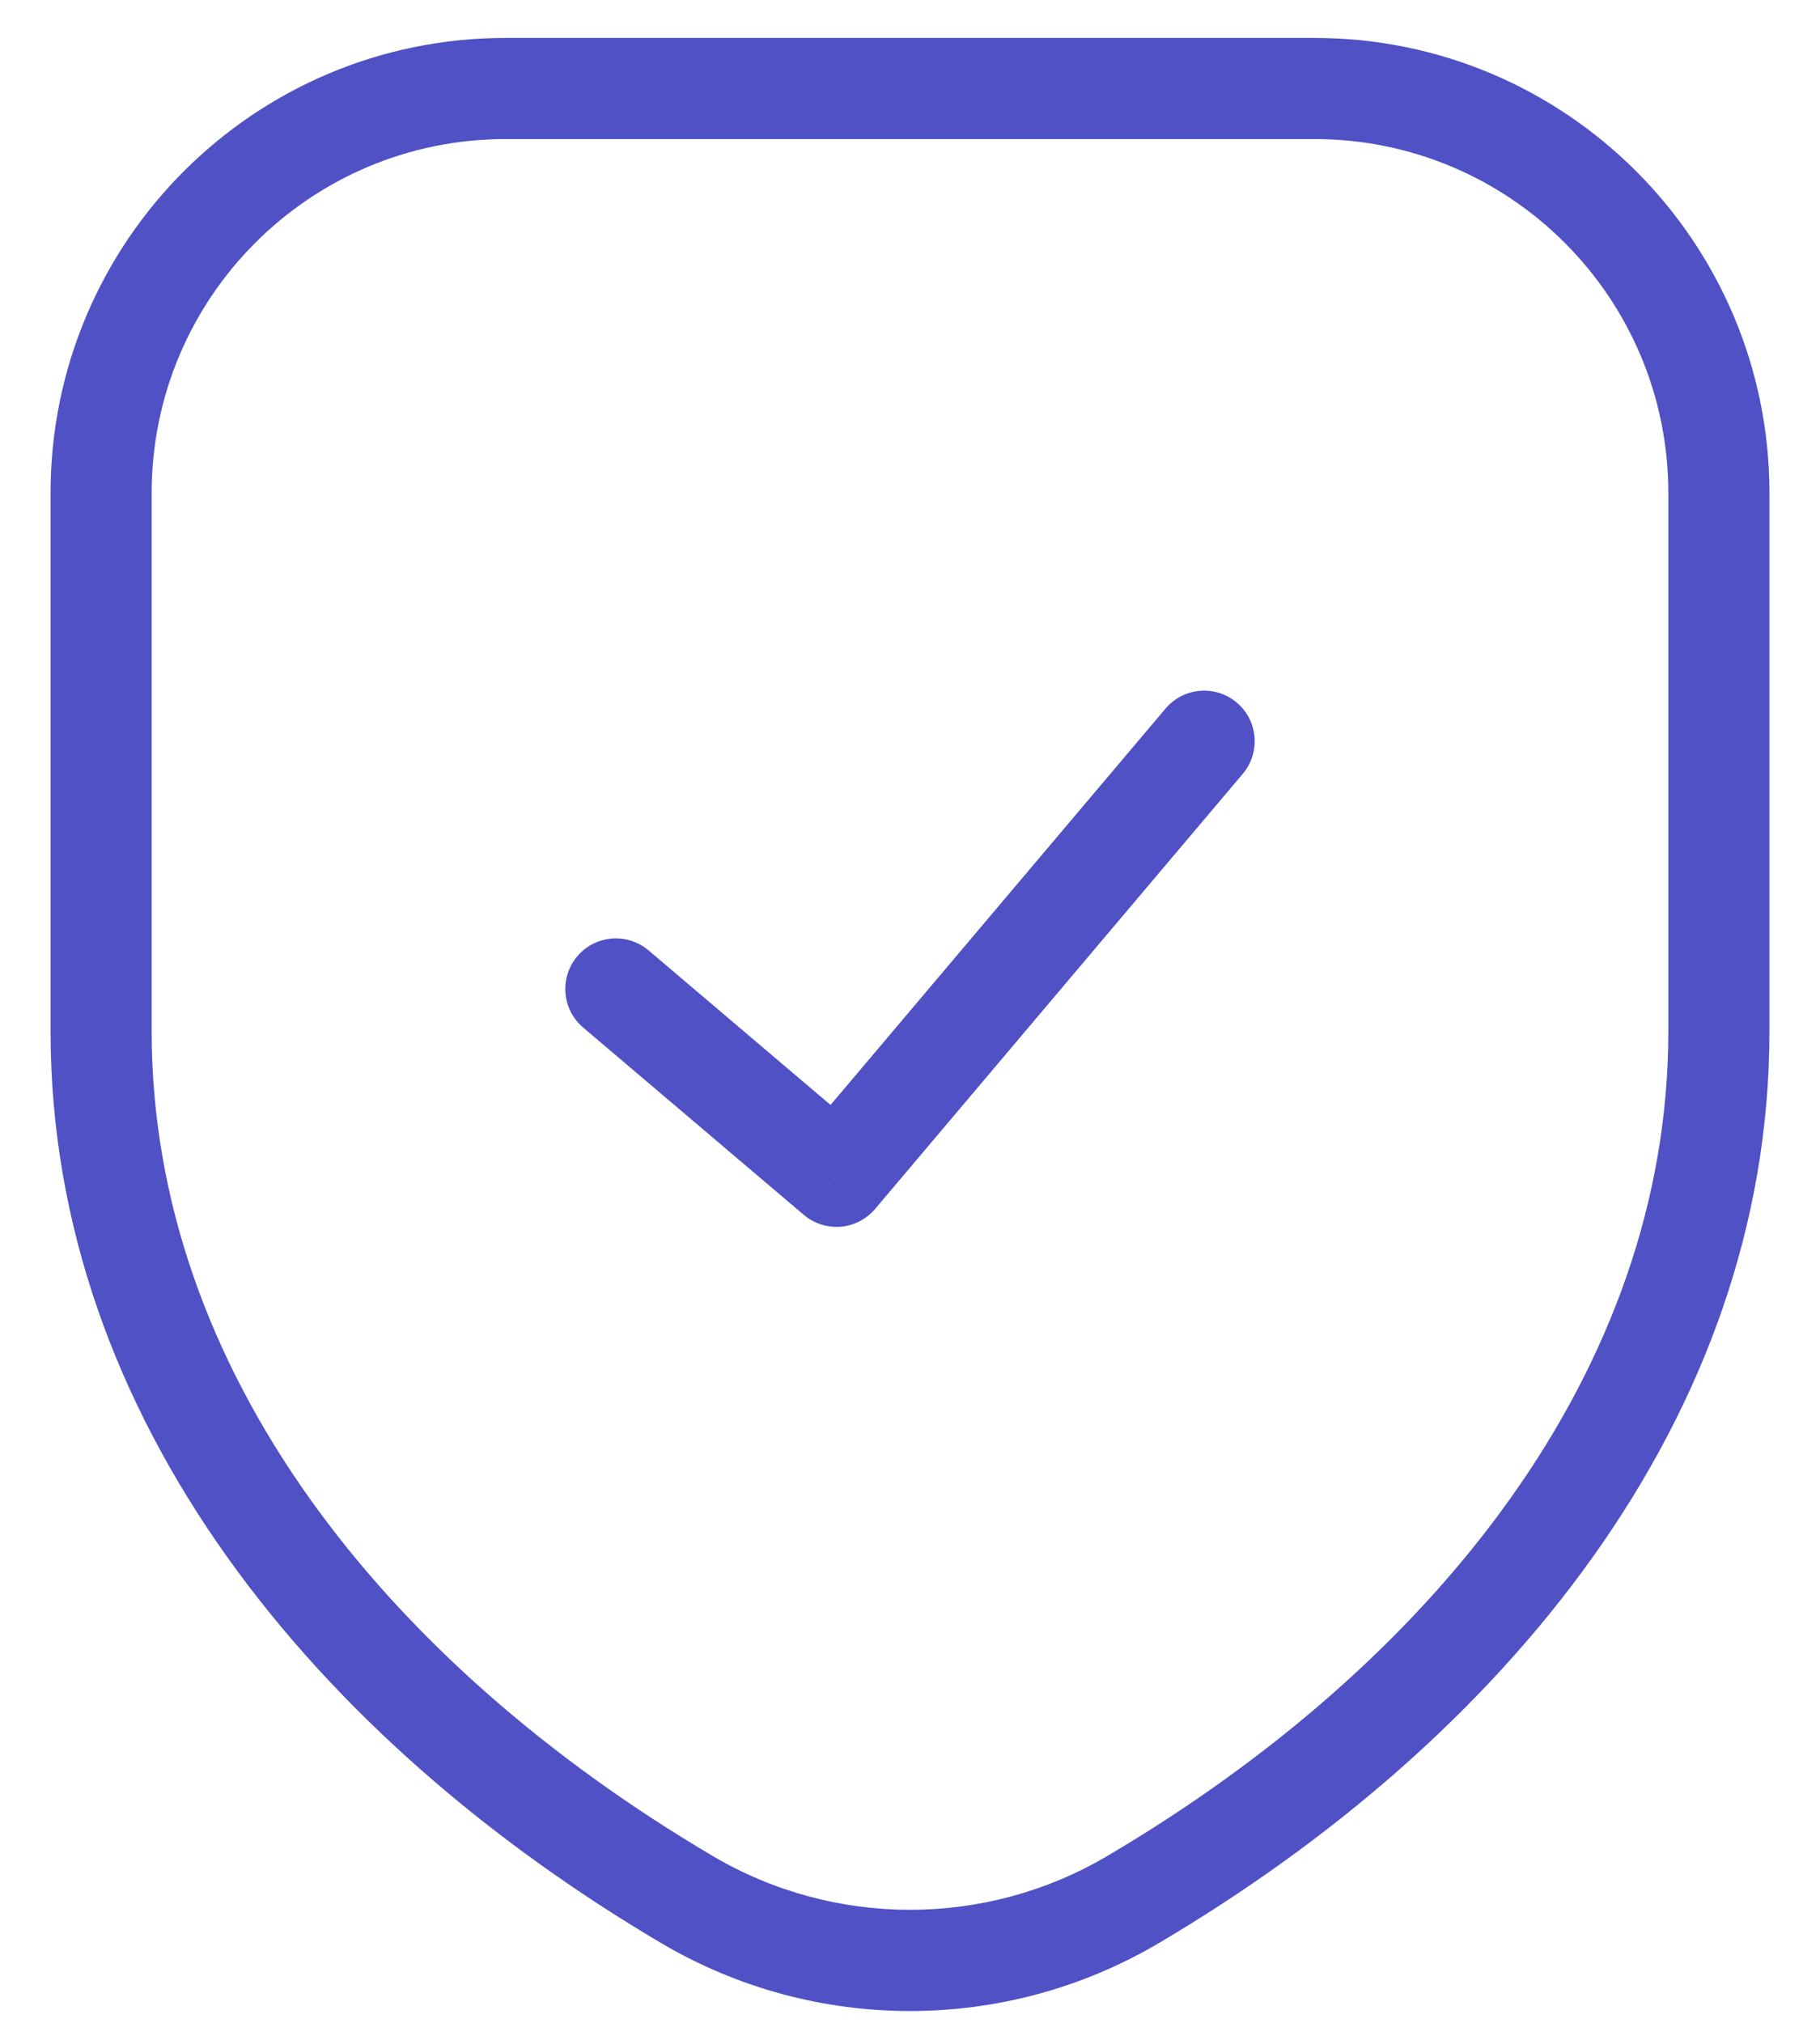 <?xml version="1.0" encoding="UTF-8"?>
<svg xmlns="http://www.w3.org/2000/svg" width="18" height="20" viewBox="0 0 18 20" fill="none">
  <path d="M6.794 18.781L7.048 18.35L6.794 18.781ZM11.206 18.781L10.952 18.35L11.206 18.781ZM6.415 9.397C6.204 9.218 5.889 9.244 5.71 9.454C5.531 9.665 5.557 9.98 5.767 10.159L6.415 9.397ZM8.273 11.63L7.949 12.011C8.05 12.097 8.182 12.139 8.314 12.129C8.446 12.118 8.569 12.054 8.655 11.953L8.273 11.63ZM12.291 7.651C12.469 7.44 12.443 7.125 12.232 6.947C12.021 6.768 11.706 6.795 11.527 7.006L12.291 7.651ZM5 1.375H13V0.375H5V1.375ZM16.5 4.875V10.196H17.5V4.875H16.5ZM1.5 10.196V4.875H0.5V10.196H1.5ZM7.048 18.35C3.811 16.44 1.5 13.544 1.5 10.196H0.5C0.5 14.037 3.141 17.206 6.54 19.212L7.048 18.35ZM16.5 10.196C16.5 13.544 14.189 16.44 10.952 18.35L11.46 19.212C14.859 17.206 17.5 14.037 17.5 10.196H16.5ZM6.54 19.212C8.056 20.107 9.944 20.107 11.46 19.212L10.952 18.35C9.749 19.06 8.251 19.06 7.048 18.35L6.54 19.212ZM13 1.375C14.933 1.375 16.5 2.942 16.5 4.875H17.5C17.5 2.39 15.485 0.375 13 0.375V1.375ZM5 0.375C2.515 0.375 0.5 2.39 0.5 4.875H1.5C1.5 2.942 3.067 1.375 5 1.375V0.375ZM5.767 10.159L7.949 12.011L8.596 11.249L6.415 9.397L5.767 10.159ZM8.655 11.953L12.291 7.651L11.527 7.006L7.891 11.307L8.655 11.953Z" fill="#5051C5"></path>
</svg>
